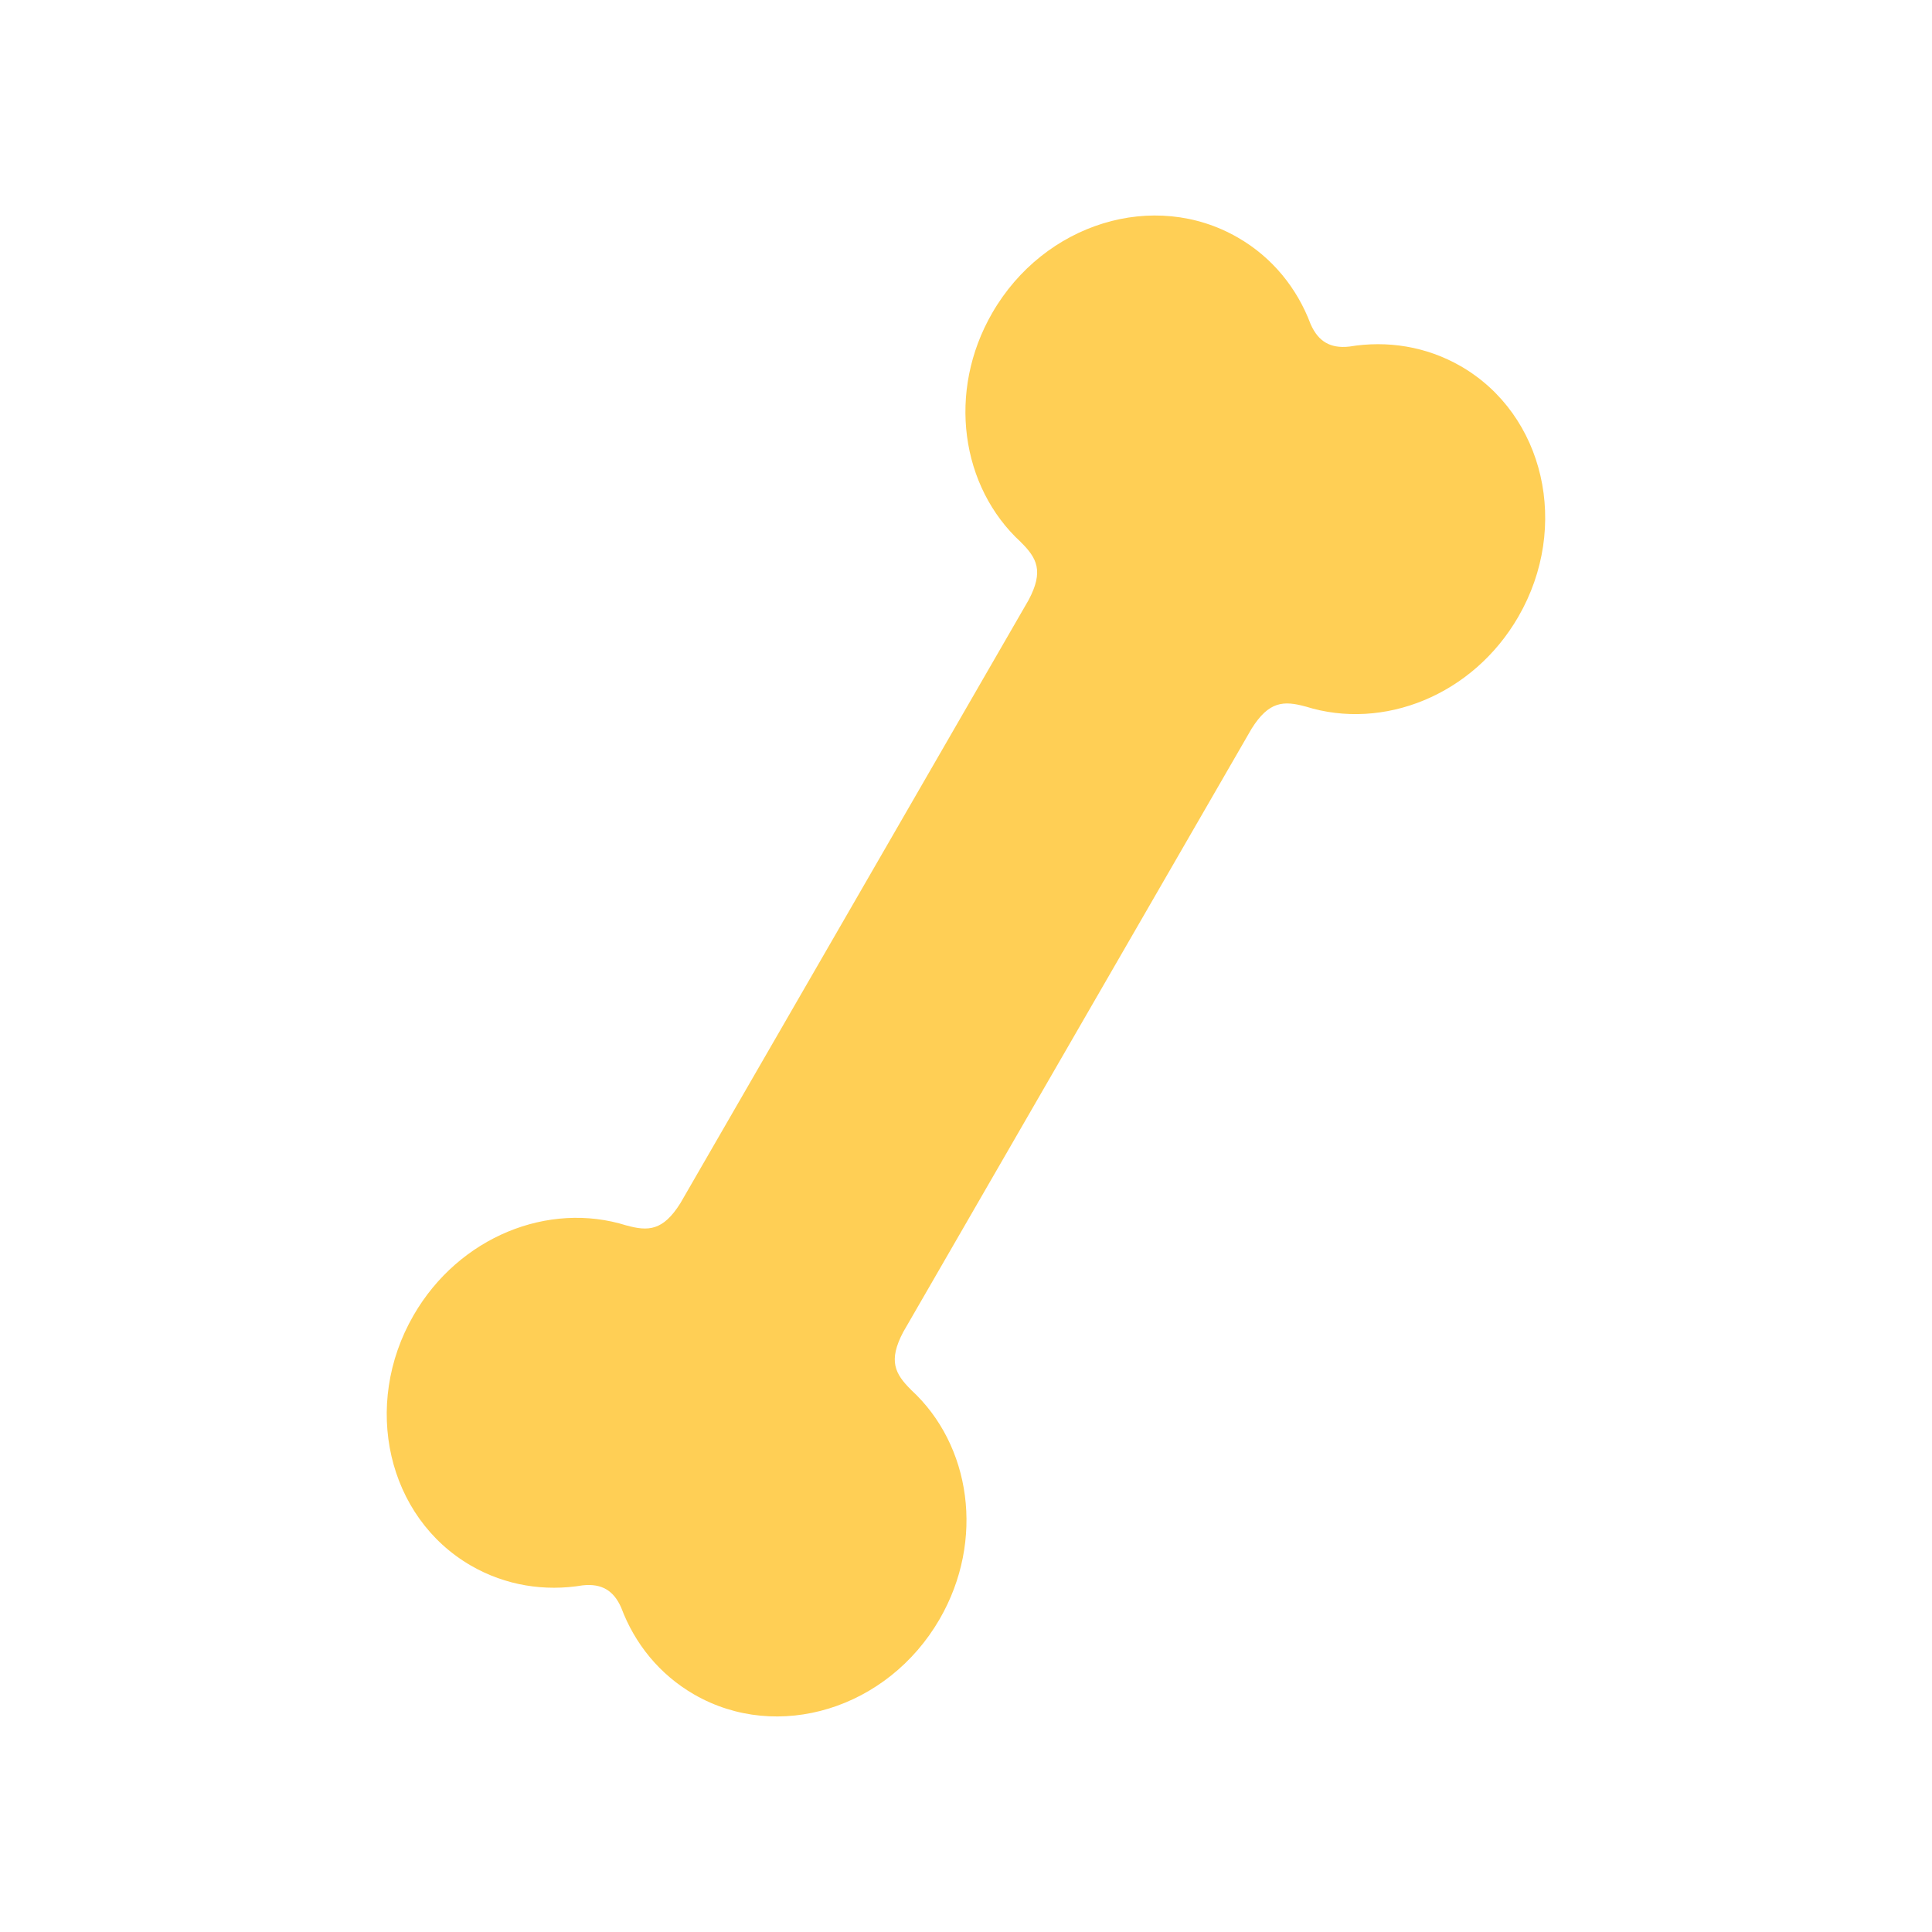 <svg width="34" height="34" viewBox="0 0 34 34" fill="none" xmlns="http://www.w3.org/2000/svg">
<mask id="mask0_1341_3472" style="mask-type:alpha" maskUnits="userSpaceOnUse" x="0" y="0" width="34" height="34">
<rect width="34" height="34" fill="#D9D9D9"/>
</mask>
<g mask="url(#mask0_1341_3472)">
<path fill-rule="evenodd" clip-rule="evenodd" d="M22.026 12.824L18.961 18.132L15.896 23.44C15.628 23.947 15.749 24.177 16.034 24.459L16.032 24.458C17.09 25.428 17.335 27.109 16.537 28.492C15.622 30.075 13.687 30.669 12.214 29.819C11.604 29.467 11.169 28.923 10.933 28.294C10.862 28.131 10.772 28.029 10.667 27.968C10.562 27.907 10.427 27.88 10.251 27.9C9.589 28.01 8.9 27.905 8.291 27.554C6.817 26.703 6.364 24.73 7.278 23.147C8.077 21.763 9.655 21.135 11.024 21.566L11.022 21.565C11.409 21.672 11.668 21.661 11.973 21.175L15.038 15.867L18.102 10.559C18.371 10.052 18.25 9.822 17.964 9.54L17.966 9.541C16.909 8.571 16.663 6.89 17.462 5.507C18.376 3.924 20.312 3.33 21.785 4.181C22.395 4.532 22.829 5.076 23.065 5.705C23.137 5.868 23.227 5.971 23.332 6.031C23.437 6.092 23.571 6.119 23.747 6.099C24.41 5.989 25.099 6.094 25.708 6.445C27.181 7.296 27.635 9.269 26.721 10.852C25.922 12.236 24.343 12.864 22.975 12.433L22.977 12.434C22.59 12.328 22.331 12.338 22.026 12.824Z" fill="#FFCF55"/>
</g>
</svg>
